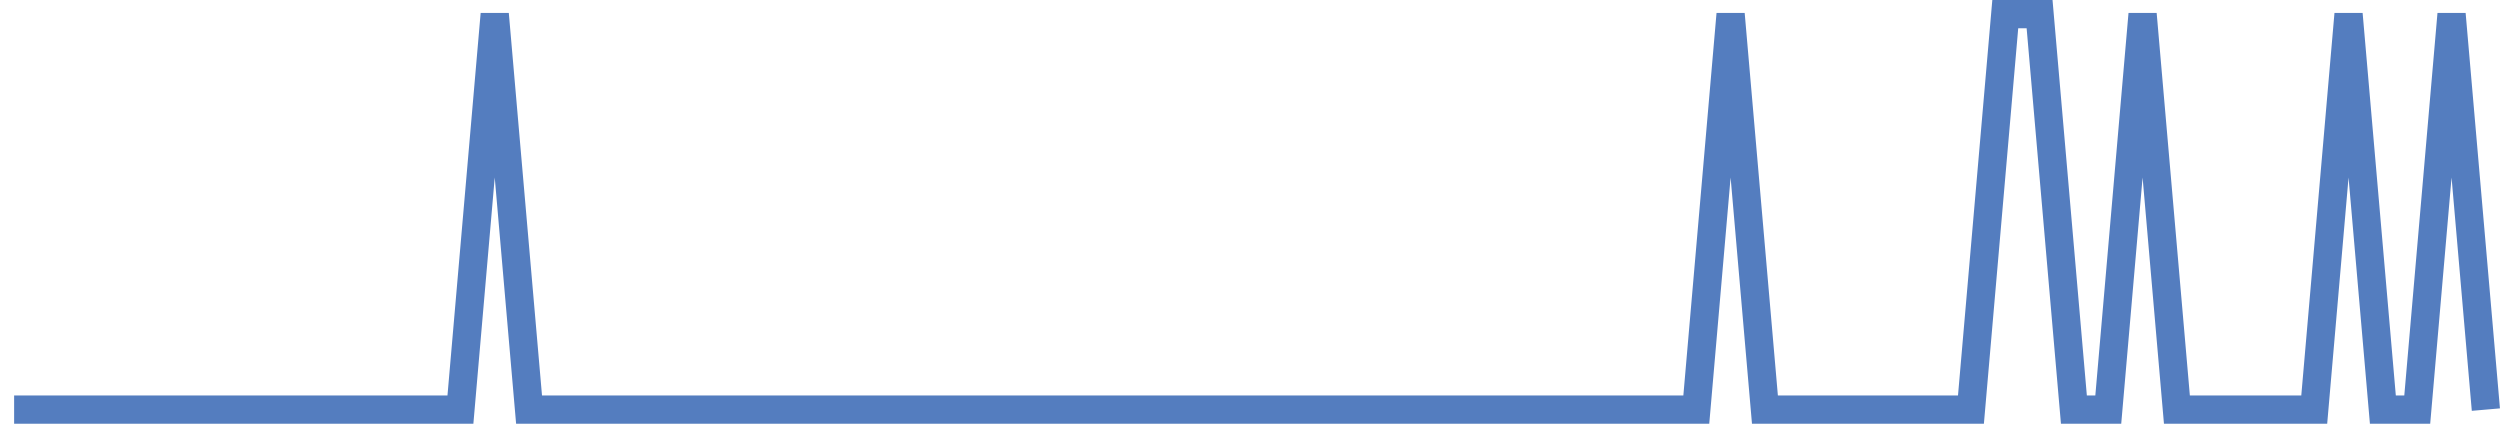 <?xml version="1.0" encoding="UTF-8"?>
<svg xmlns="http://www.w3.org/2000/svg" xmlns:xlink="http://www.w3.org/1999/xlink" width="177pt" height="30pt" viewBox="0 0 177 30" version="1.1">
<g id="surface2684471">
<path style="fill:none;stroke-width:2;stroke-linecap:butt;stroke-linejoin:miter;stroke:rgb(32.941%,49.02%,74.902%);stroke-opacity:1;stroke-miterlimit:10;" d="M 1 29 L 32.598 29 L 35.027 1 L 37.457 29 L 120.098 29 L 122.527 1 L 124.957 29 L 139.543 29 L 141.973 1 L 144.402 1 L 146.832 29 L 149.266 29 L 151.695 1 L 154.125 29 L 163.848 29 L 166.277 1 L 168.707 29 L 171.141 29 L 173.57 1 L 176 29 "/>
</g>
</svg>
